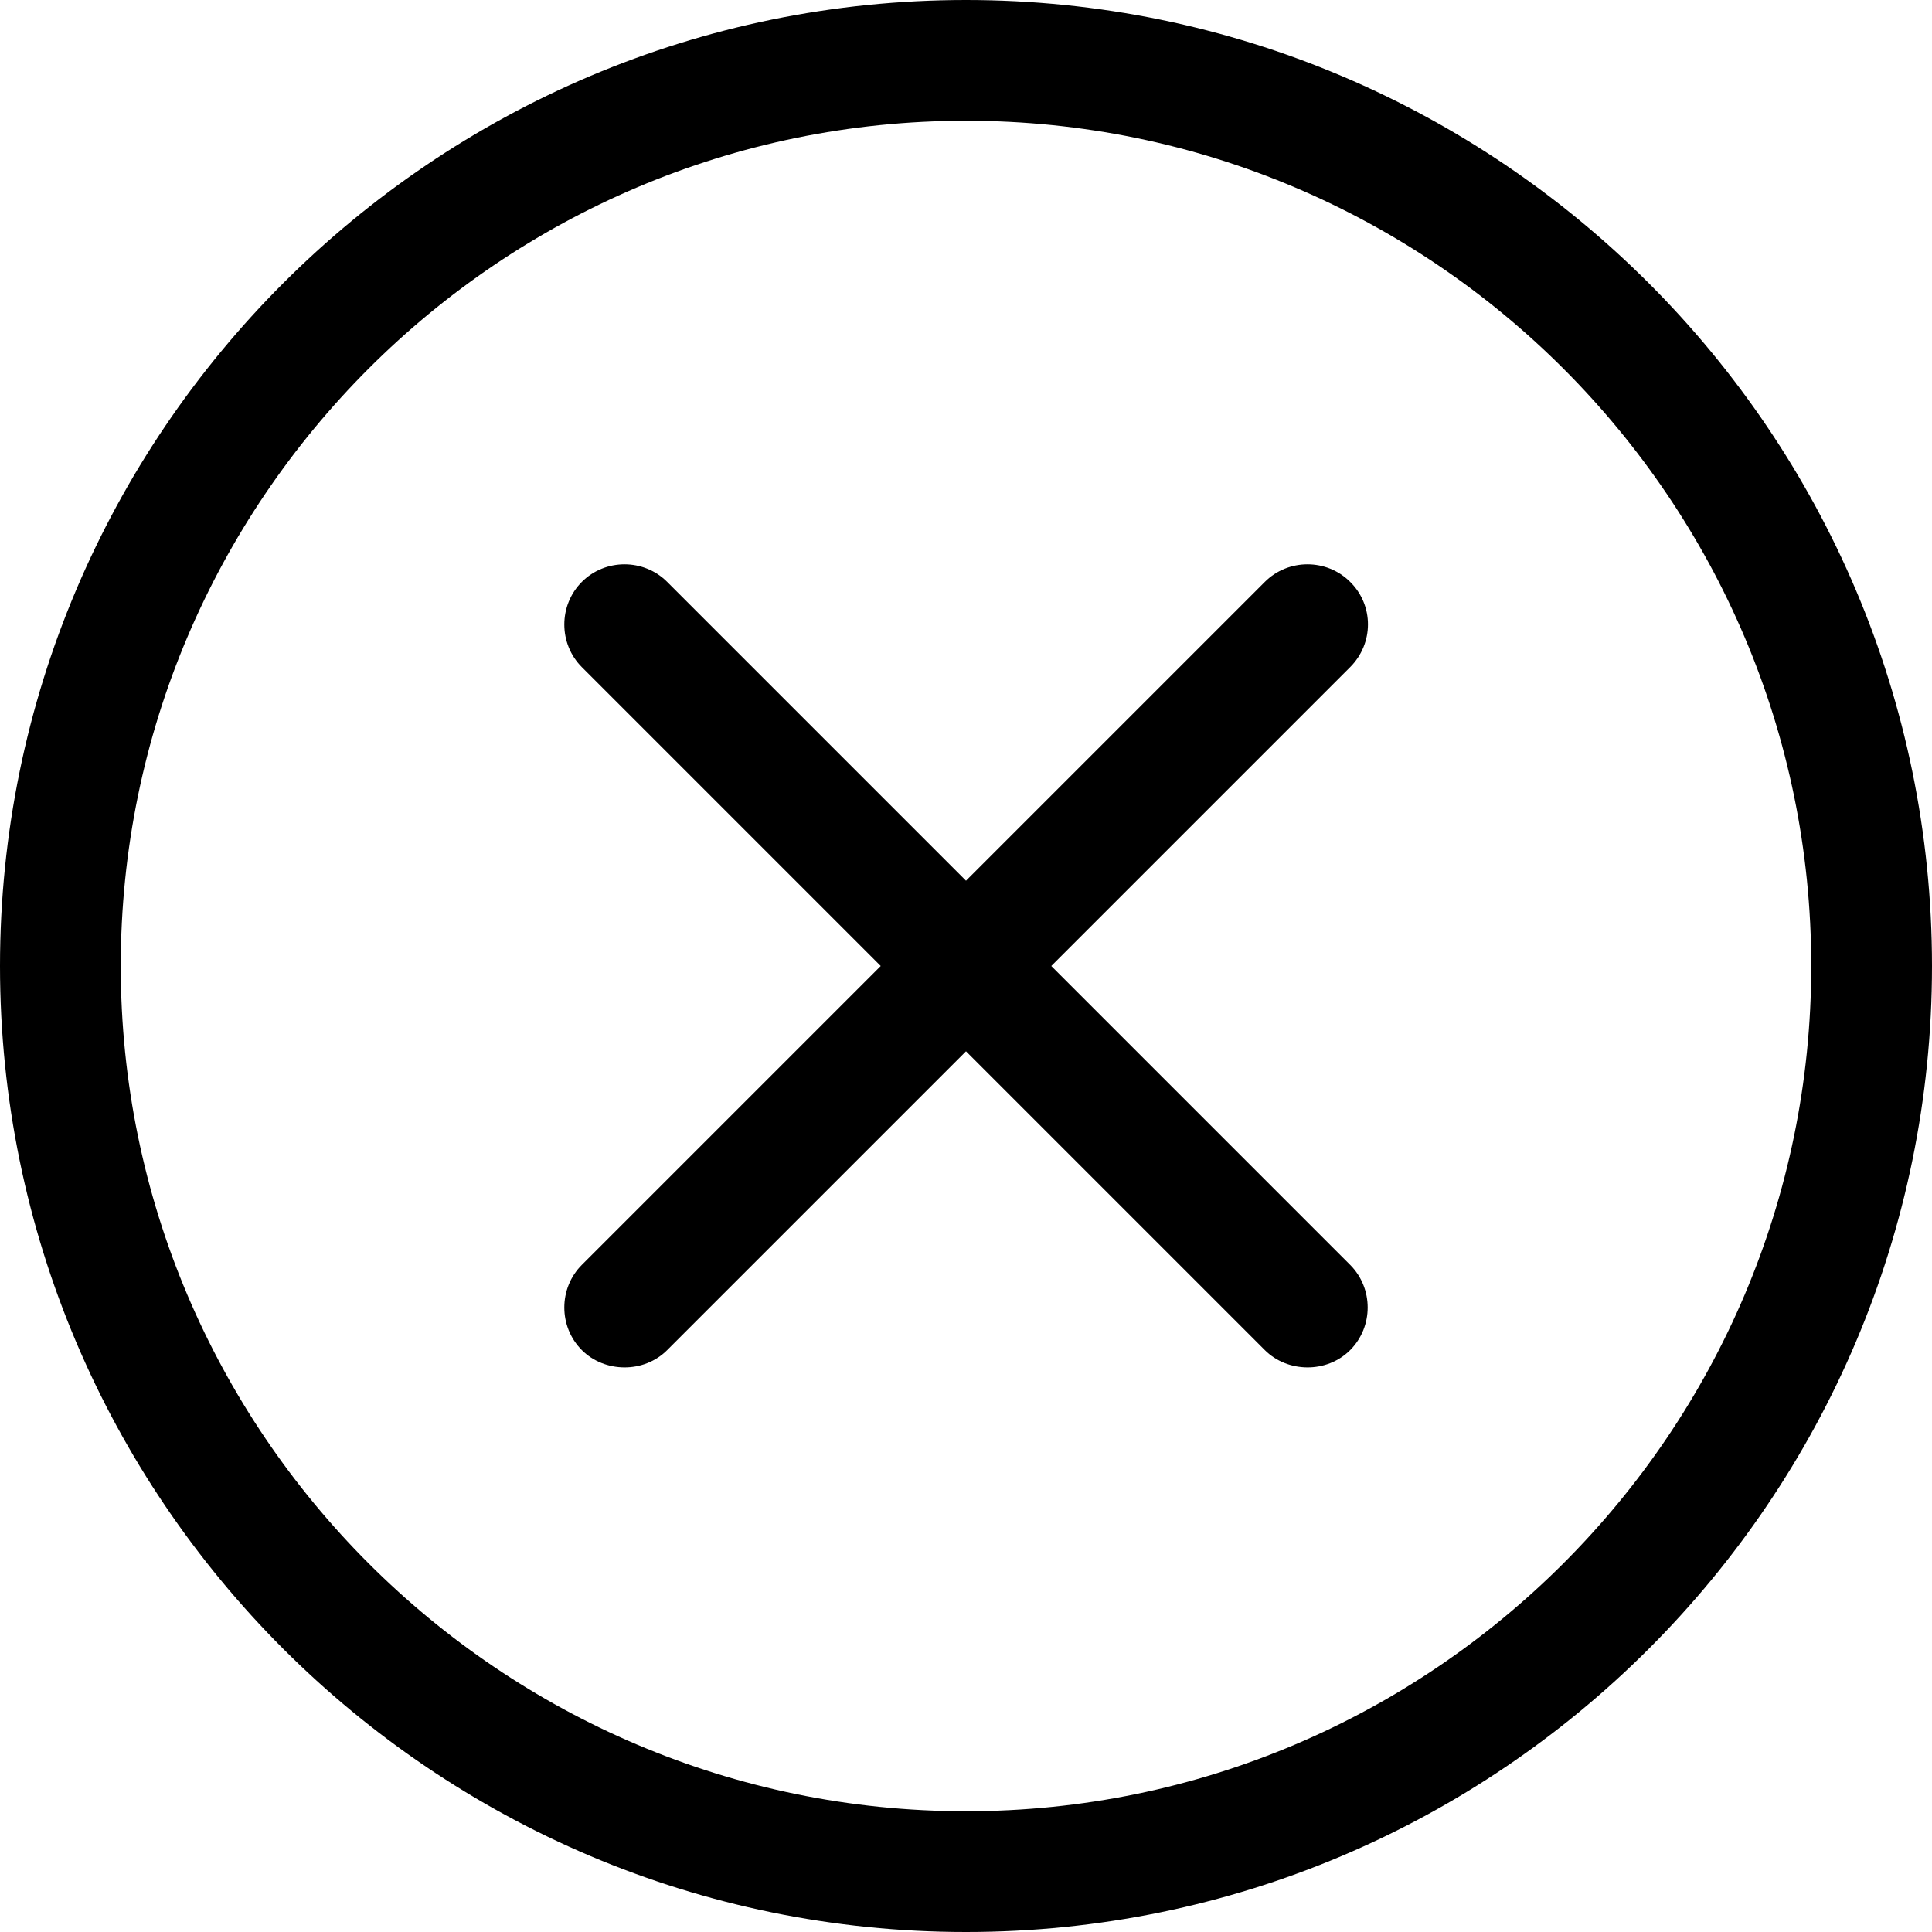 <?xml version="1.0" encoding="utf-8"?>
<!-- Generator: Adobe Illustrator 19.0.0, SVG Export Plug-In . SVG Version: 6.00 Build 0)  -->
<svg version="1.1" id="Vrstva_1" xmlns="http://www.w3.org/2000/svg" xmlns:xlink="http://www.w3.org/1999/xlink" x="0px" y="0px"
	 viewBox="0 0 512 512" style="enable-background:new 0 0 512 512;" xml:space="preserve">
<g>
	<path d="M256,0C114.8,0,0,114.8,0,256s114.8,256,256,256s256-114.8,256-256S397.2,0,256,0 M256,480C132.5,480,32,379.5,32,256
		S132.5,32,256,32s224,100.5,224,224S379.5,480,256,480"/>
	<path d="M357.8,154.2c-6.2-6.2-16.4-6.2-22.6,0L256,233.4l-79.2-79.2c-6.2-6.2-16.4-6.2-22.6,0s-6.2,16.4,0,22.6l79.2,79.2
		l-79.2,79.2c-6.2,6.2-6.2,16.4,0,22.6c6,6,16.4,6.2,22.6,0l79.2-79.2c0,0,79.1,79.1,79.2,79.2c6,6,16.4,6.2,22.6,0
		c6.2-6.2,6.2-16.4,0-22.6L278.6,256l79.2-79.2C364.1,170.5,364.1,160.4,357.8,154.2z"/>
</g>
</svg>
